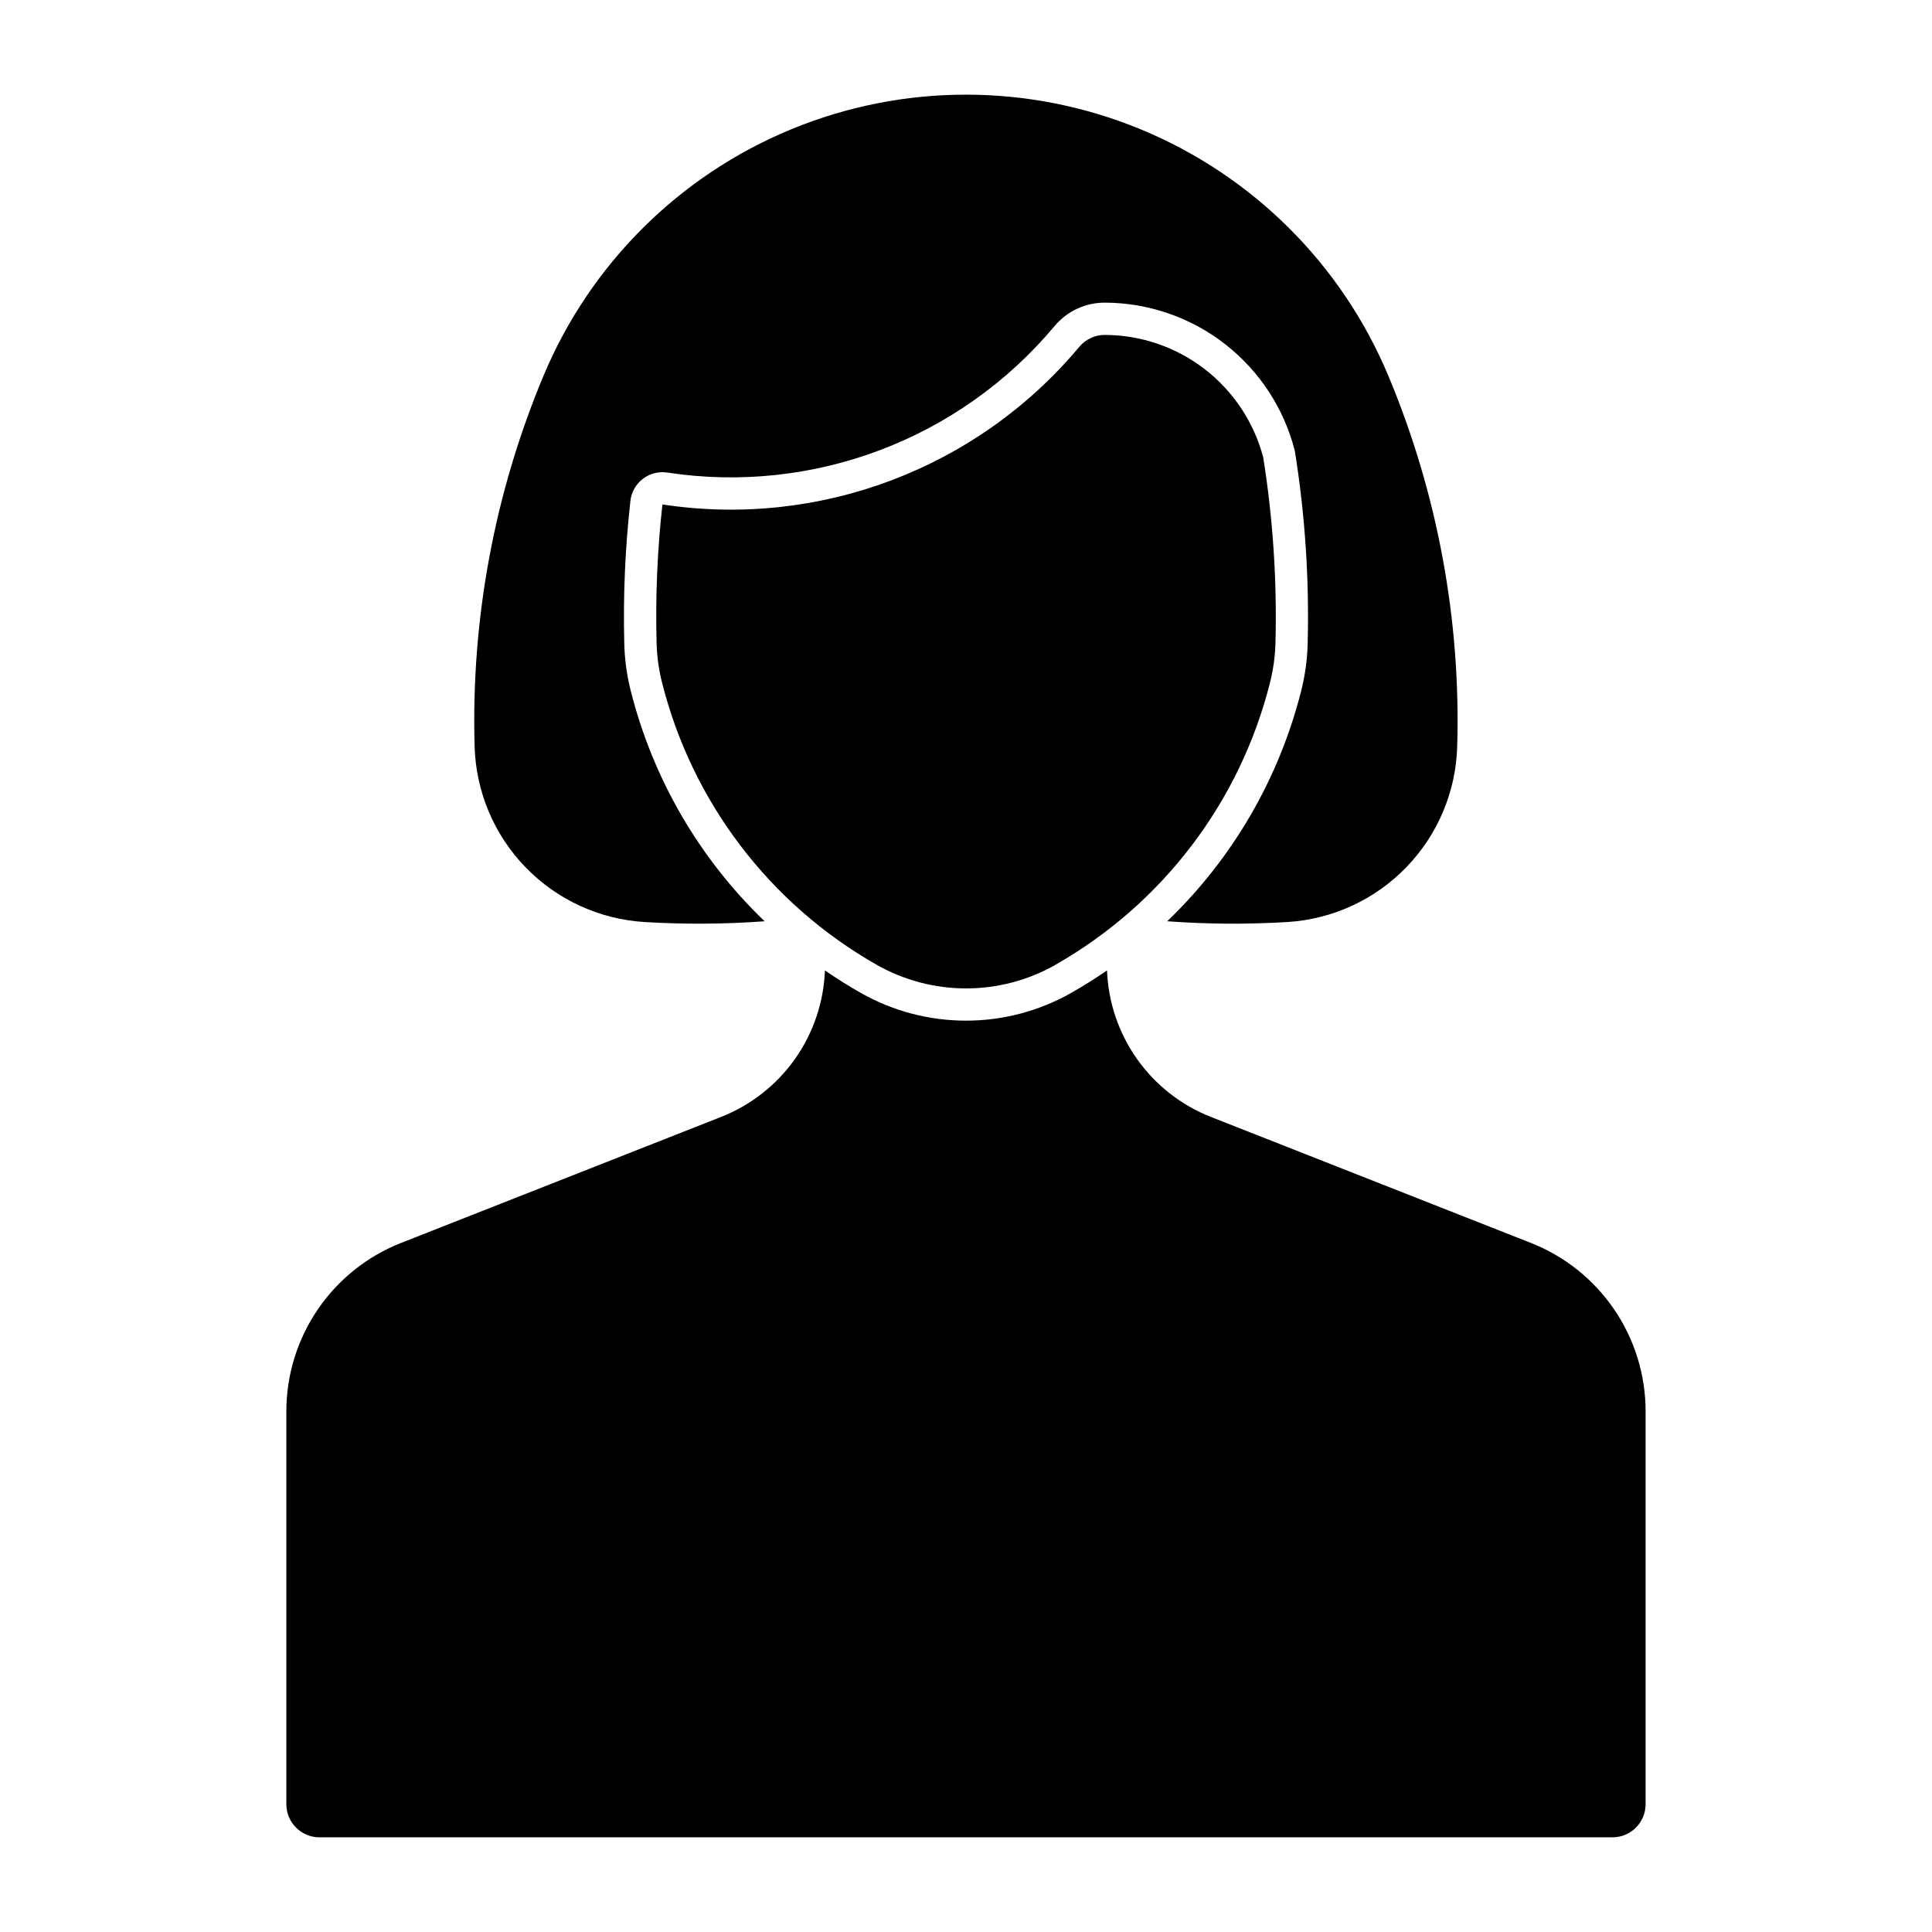 <?xml version="1.0" encoding="UTF-8"?>
<!-- Uploaded to: ICON Repo, www.iconrepo.com, Generator: ICON Repo Mixer Tools -->
<svg fill="#000000" width="800px" height="800px" version="1.1" viewBox="144 144 512 512" xmlns="http://www.w3.org/2000/svg">
 <g>
  <path d="m451.72 302.77c0-4.828-3.914-8.742-8.742-8.742-4.828 0-8.742 3.914-8.742 8.742s3.914 8.738 8.742 8.738c4.828 0 8.742-3.91 8.742-8.738z"/>
  <path d="m365.75 302.77c0.043-2.348-0.859-4.609-2.5-6.285-1.645-1.676-3.891-2.617-6.238-2.617s-4.594 0.941-6.238 2.617c-1.645 1.676-2.543 3.938-2.5 6.285-0.043 2.344 0.855 4.609 2.5 6.285 1.645 1.672 3.891 2.617 6.238 2.617s4.594-0.945 6.238-2.617c1.641-1.676 2.543-3.941 2.5-6.285z"/>
  <path d="m418.48 363.92c2.219-0.805 3.363-3.258 2.559-5.481-0.809-2.219-3.262-3.363-5.481-2.559-10.07 3.648-21.102 3.648-31.172 0-2.219-0.805-4.672 0.34-5.481 2.559-0.805 2.223 0.34 4.676 2.559 5.481 11.953 4.332 25.047 4.332 36.996 0z"/>
  <path d="m372.06 407.1c-3.231-1.84-6.383-3.816-9.445-5.93-0.316 8.445-3.086 16.617-7.973 23.516-4.891 6.894-11.684 12.215-19.547 15.312l-84.805 33.391v-0.004c-8.965 3.527-16.66 9.676-22.082 17.637-5.422 7.961-8.324 17.371-8.324 27.004v104.1c0 4.844 3.926 8.777 8.77 8.785h342.68c4.848-0.008 8.77-3.941 8.77-8.785v-104.1c0-9.633-2.902-19.043-8.324-27.004-5.426-7.965-13.121-14.109-22.086-17.637l-84.797-33.391v0.004c-7.867-3.098-14.66-8.418-19.547-15.312-4.887-6.898-7.66-15.07-7.977-23.516-3.059 2.113-6.211 4.09-9.445 5.93-17.32 9.844-38.543 9.844-55.867 0z"/>
  <path d="m423.71 399.67c28.387-16.145 48.938-43.191 56.879-74.867 0.855-3.418 1.332-6.914 1.422-10.434 0.426-16.453-0.66-32.914-3.246-49.168-2.445-9.277-7.887-17.488-15.477-23.355-7.59-5.867-16.906-9.062-26.5-9.09-2.609-0.004-5.086 1.148-6.762 3.148-26.992 32.285-68.883 48.125-110.48 41.781-1.352 12.176-1.867 24.434-1.543 36.684 0.09 3.519 0.566 7.016 1.422 10.43 7.941 31.676 28.492 58.727 56.879 74.867 14.707 8.363 32.73 8.363 47.438 0z"/>
  <path d="m320.84 269.23c38.641 5.891 77.551-8.828 102.62-38.812 3.305-3.953 8.199-6.231 13.352-6.215 11.551 0.035 22.766 3.91 31.875 11.016 9.109 7.102 15.598 17.035 18.449 28.23 2.715 16.902 3.856 34.023 3.406 51.141-0.102 4.144-0.66 8.266-1.664 12.289-5.859 23.355-18.18 44.59-35.555 61.266 10.59 0.777 21.223 0.844 31.824 0.203 11.953-0.73 23.203-5.906 31.535-14.512 8.336-8.605 13.148-20.016 13.492-31.988 0.977-33.672-5.242-67.16-18.242-98.238-12.383-29.602-35.984-53.094-65.645-65.34-29.66-12.246-62.961-12.246-92.621 0-29.66 12.246-53.262 35.738-65.645 65.34-13 31.078-19.219 64.566-18.242 98.238 0.344 11.98 5.164 23.395 13.5 32 8.34 8.605 19.598 13.777 31.559 14.5 10.59 0.641 21.207 0.574 31.789-0.203-17.363-16.68-29.672-37.91-35.523-61.266-1.004-4.023-1.562-8.145-1.664-12.289-0.324-12.641 0.219-25.289 1.625-37.855 0.258-2.312 1.445-4.418 3.293-5.836 1.848-1.414 4.188-2.019 6.488-1.668z"/>
 </g>
</svg>